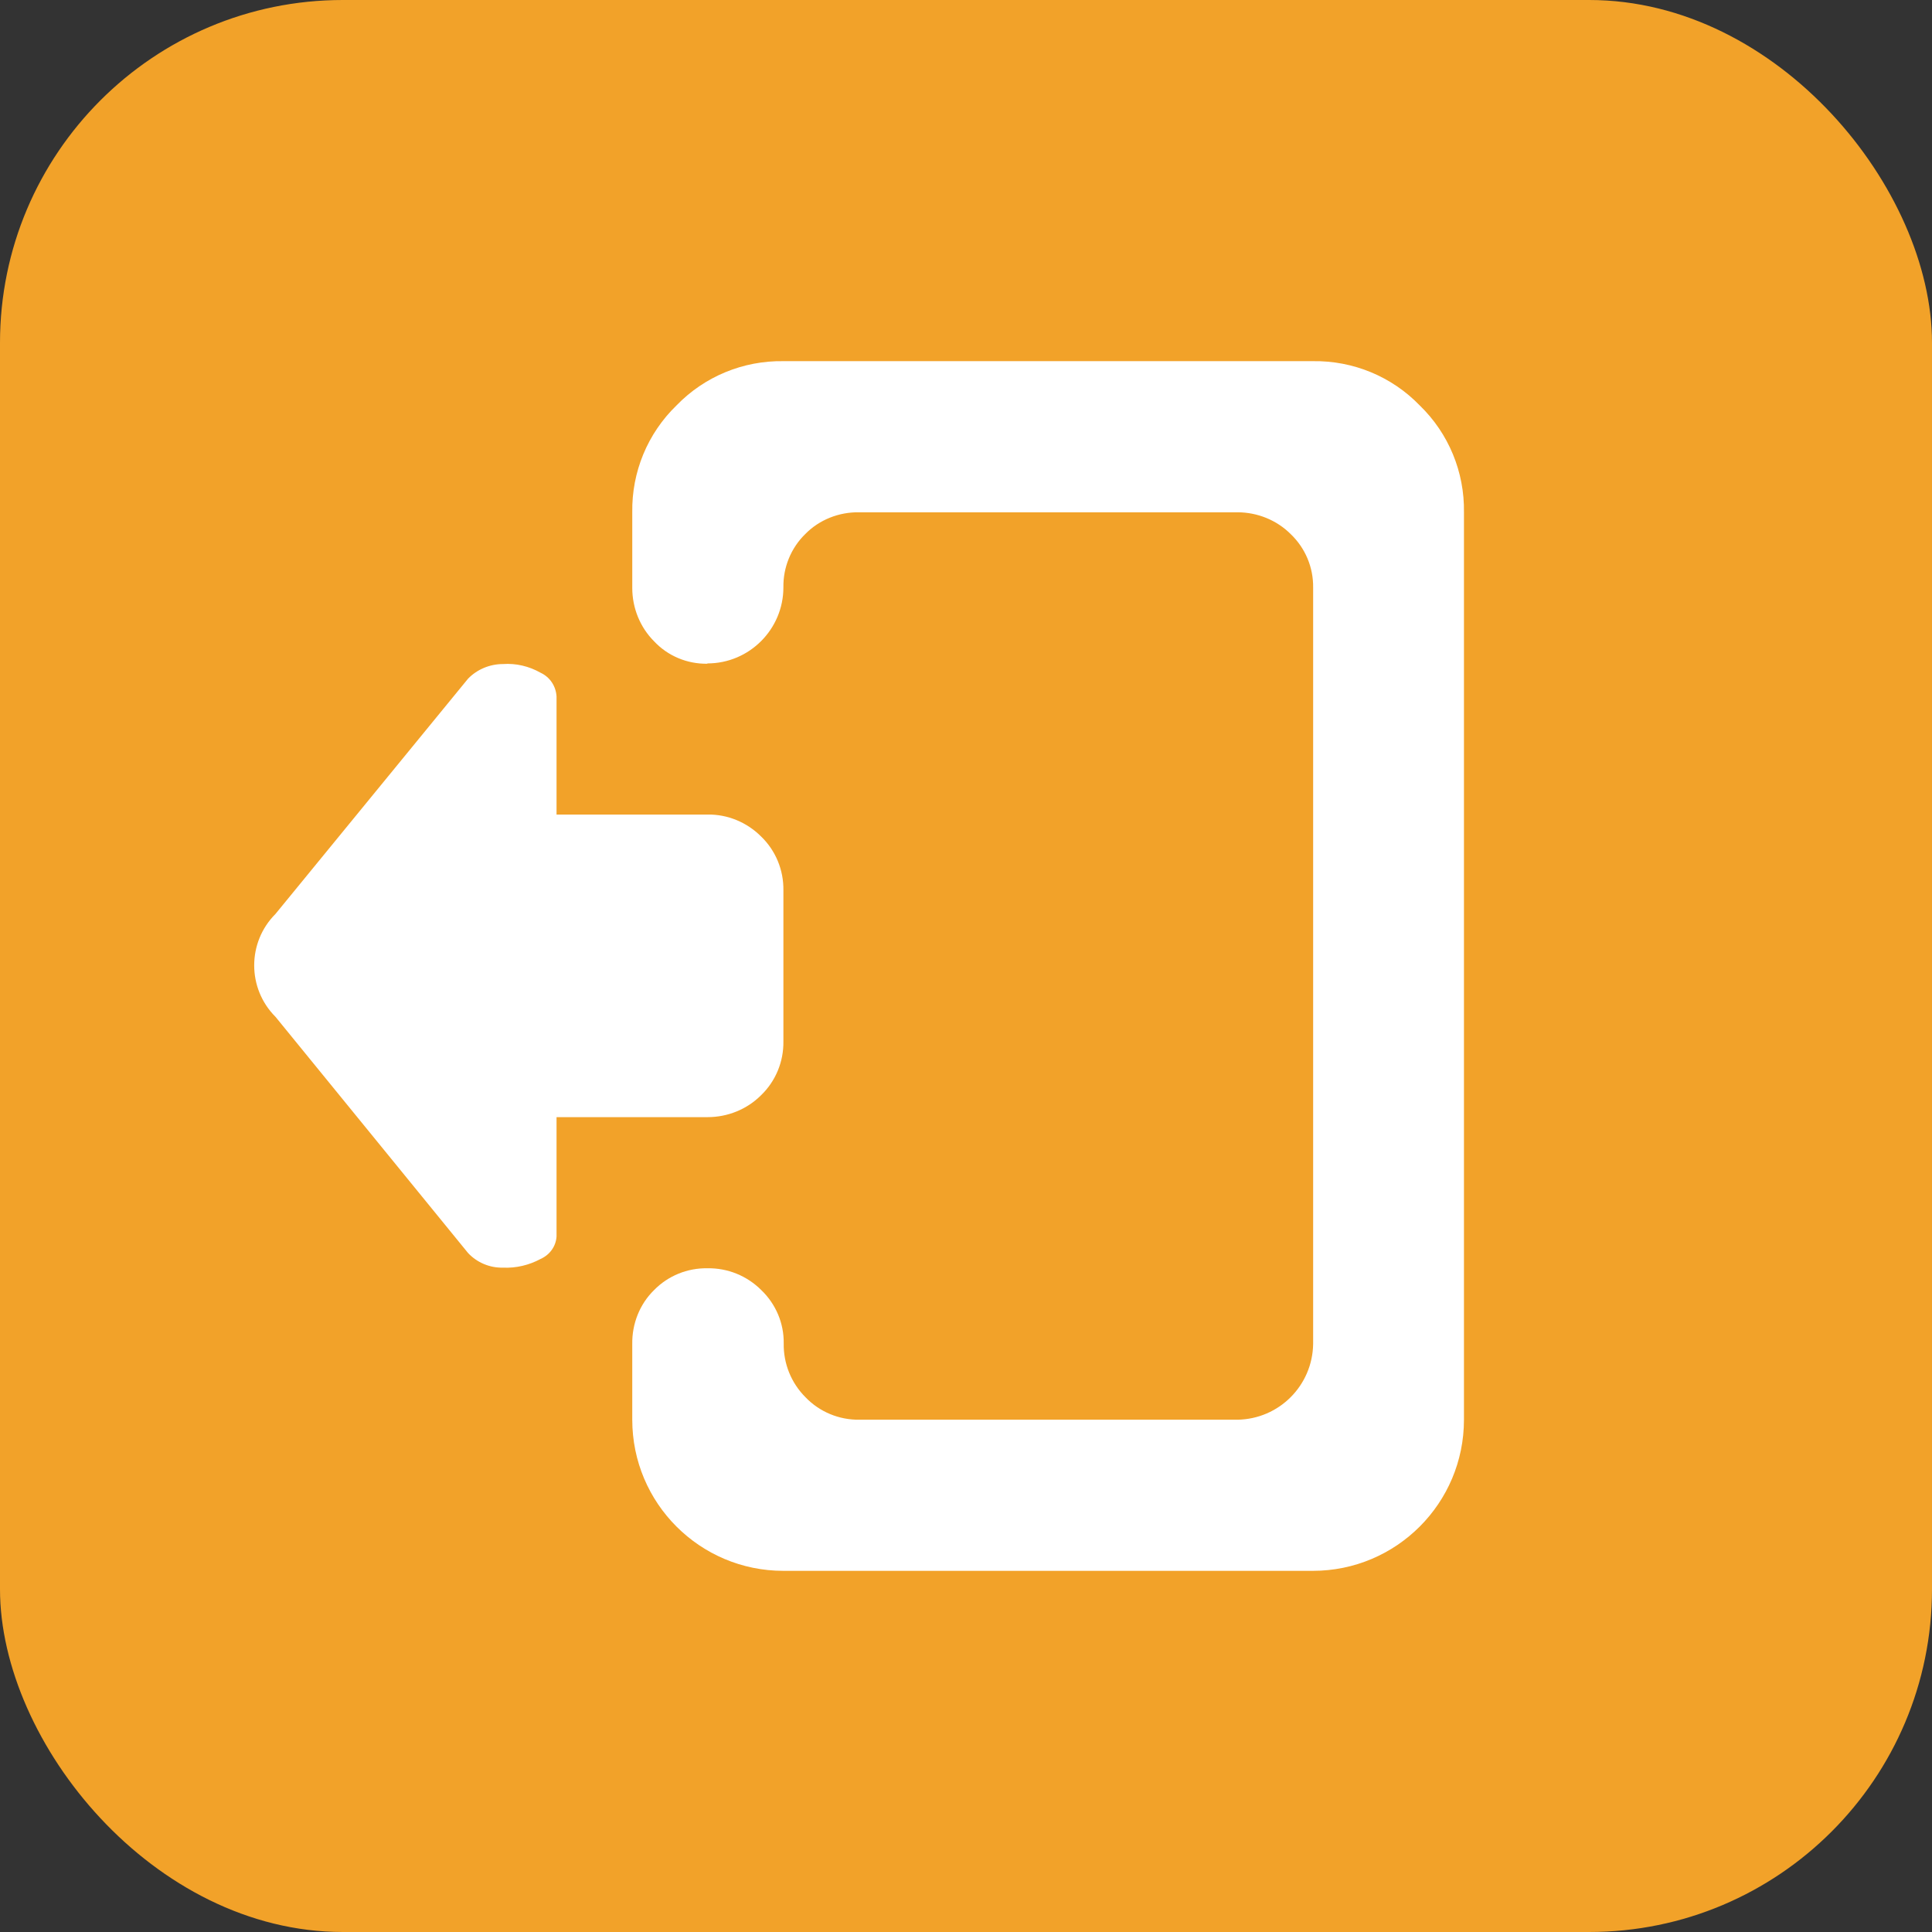 <?xml version="1.0" encoding="UTF-8"?>
<svg xmlns="http://www.w3.org/2000/svg" id="Ebene_2" data-name="Ebene 2" viewBox="0 0 62 62" width="50" height="50">
  <rect x="0" y="0" width="62" height="62" fill="#333333" stroke="none"/>
  <g id="Ebene_1-2" data-name="Ebene 1">
    <g id="Gruppe_125" data-name="Gruppe 125">
      <rect id="Rechteck_127" data-name="Rechteck 127" x="0" y="0" width="62" height="62" rx="11" ry="11" fill="#f2a229"/>
      <path id="exit" d="m8.84,32.63l6.18,7.58c.29.31.7.48,1.12.47.42.02.84-.08,1.21-.28.29-.13.49-.4.51-.72v-3.83h4.85c.64,0,1.26-.25,1.71-.7.47-.45.73-1.08.72-1.73v-4.85c.01-.65-.25-1.28-.72-1.73-.45-.45-1.07-.71-1.71-.7h-4.85v-3.79c-.02-.33-.21-.62-.51-.76-.37-.21-.79-.31-1.21-.28-.42,0-.83.17-1.12.47l-6.18,7.55c-.91.91-.91,2.39,0,3.3h0Zm13.86-11.34c1.35,0,2.44-1.1,2.44-2.44-.01-.64.24-1.26.7-1.71.45-.46,1.08-.71,1.73-.7h12.14c.64,0,1.26.25,1.71.7.47.45.73,1.07.72,1.72v24.27c-.02,1.33-1.09,2.41-2.43,2.43h-12.13c-.65.01-1.28-.25-1.73-.72-.46-.46-.71-1.08-.7-1.73.01-.64-.25-1.26-.72-1.71-.46-.46-1.08-.71-1.73-.7-.64-.01-1.26.24-1.71.7-.46.45-.71,1.08-.7,1.73v2.43c0,2.68,2.17,4.85,4.85,4.85h16.99c2.68,0,4.85-2.17,4.85-4.85h0v-29.12c.02-1.29-.49-2.53-1.42-3.43-.9-.93-2.14-1.44-3.43-1.42h-16.99c-1.29-.02-2.53.49-3.43,1.42-.93.9-1.44,2.14-1.42,3.43v2.43c0,.64.25,1.26.7,1.71.44.47,1.06.73,1.71.72h0Z" fill="#fff"/>
    </g>
  </g>
</svg>
